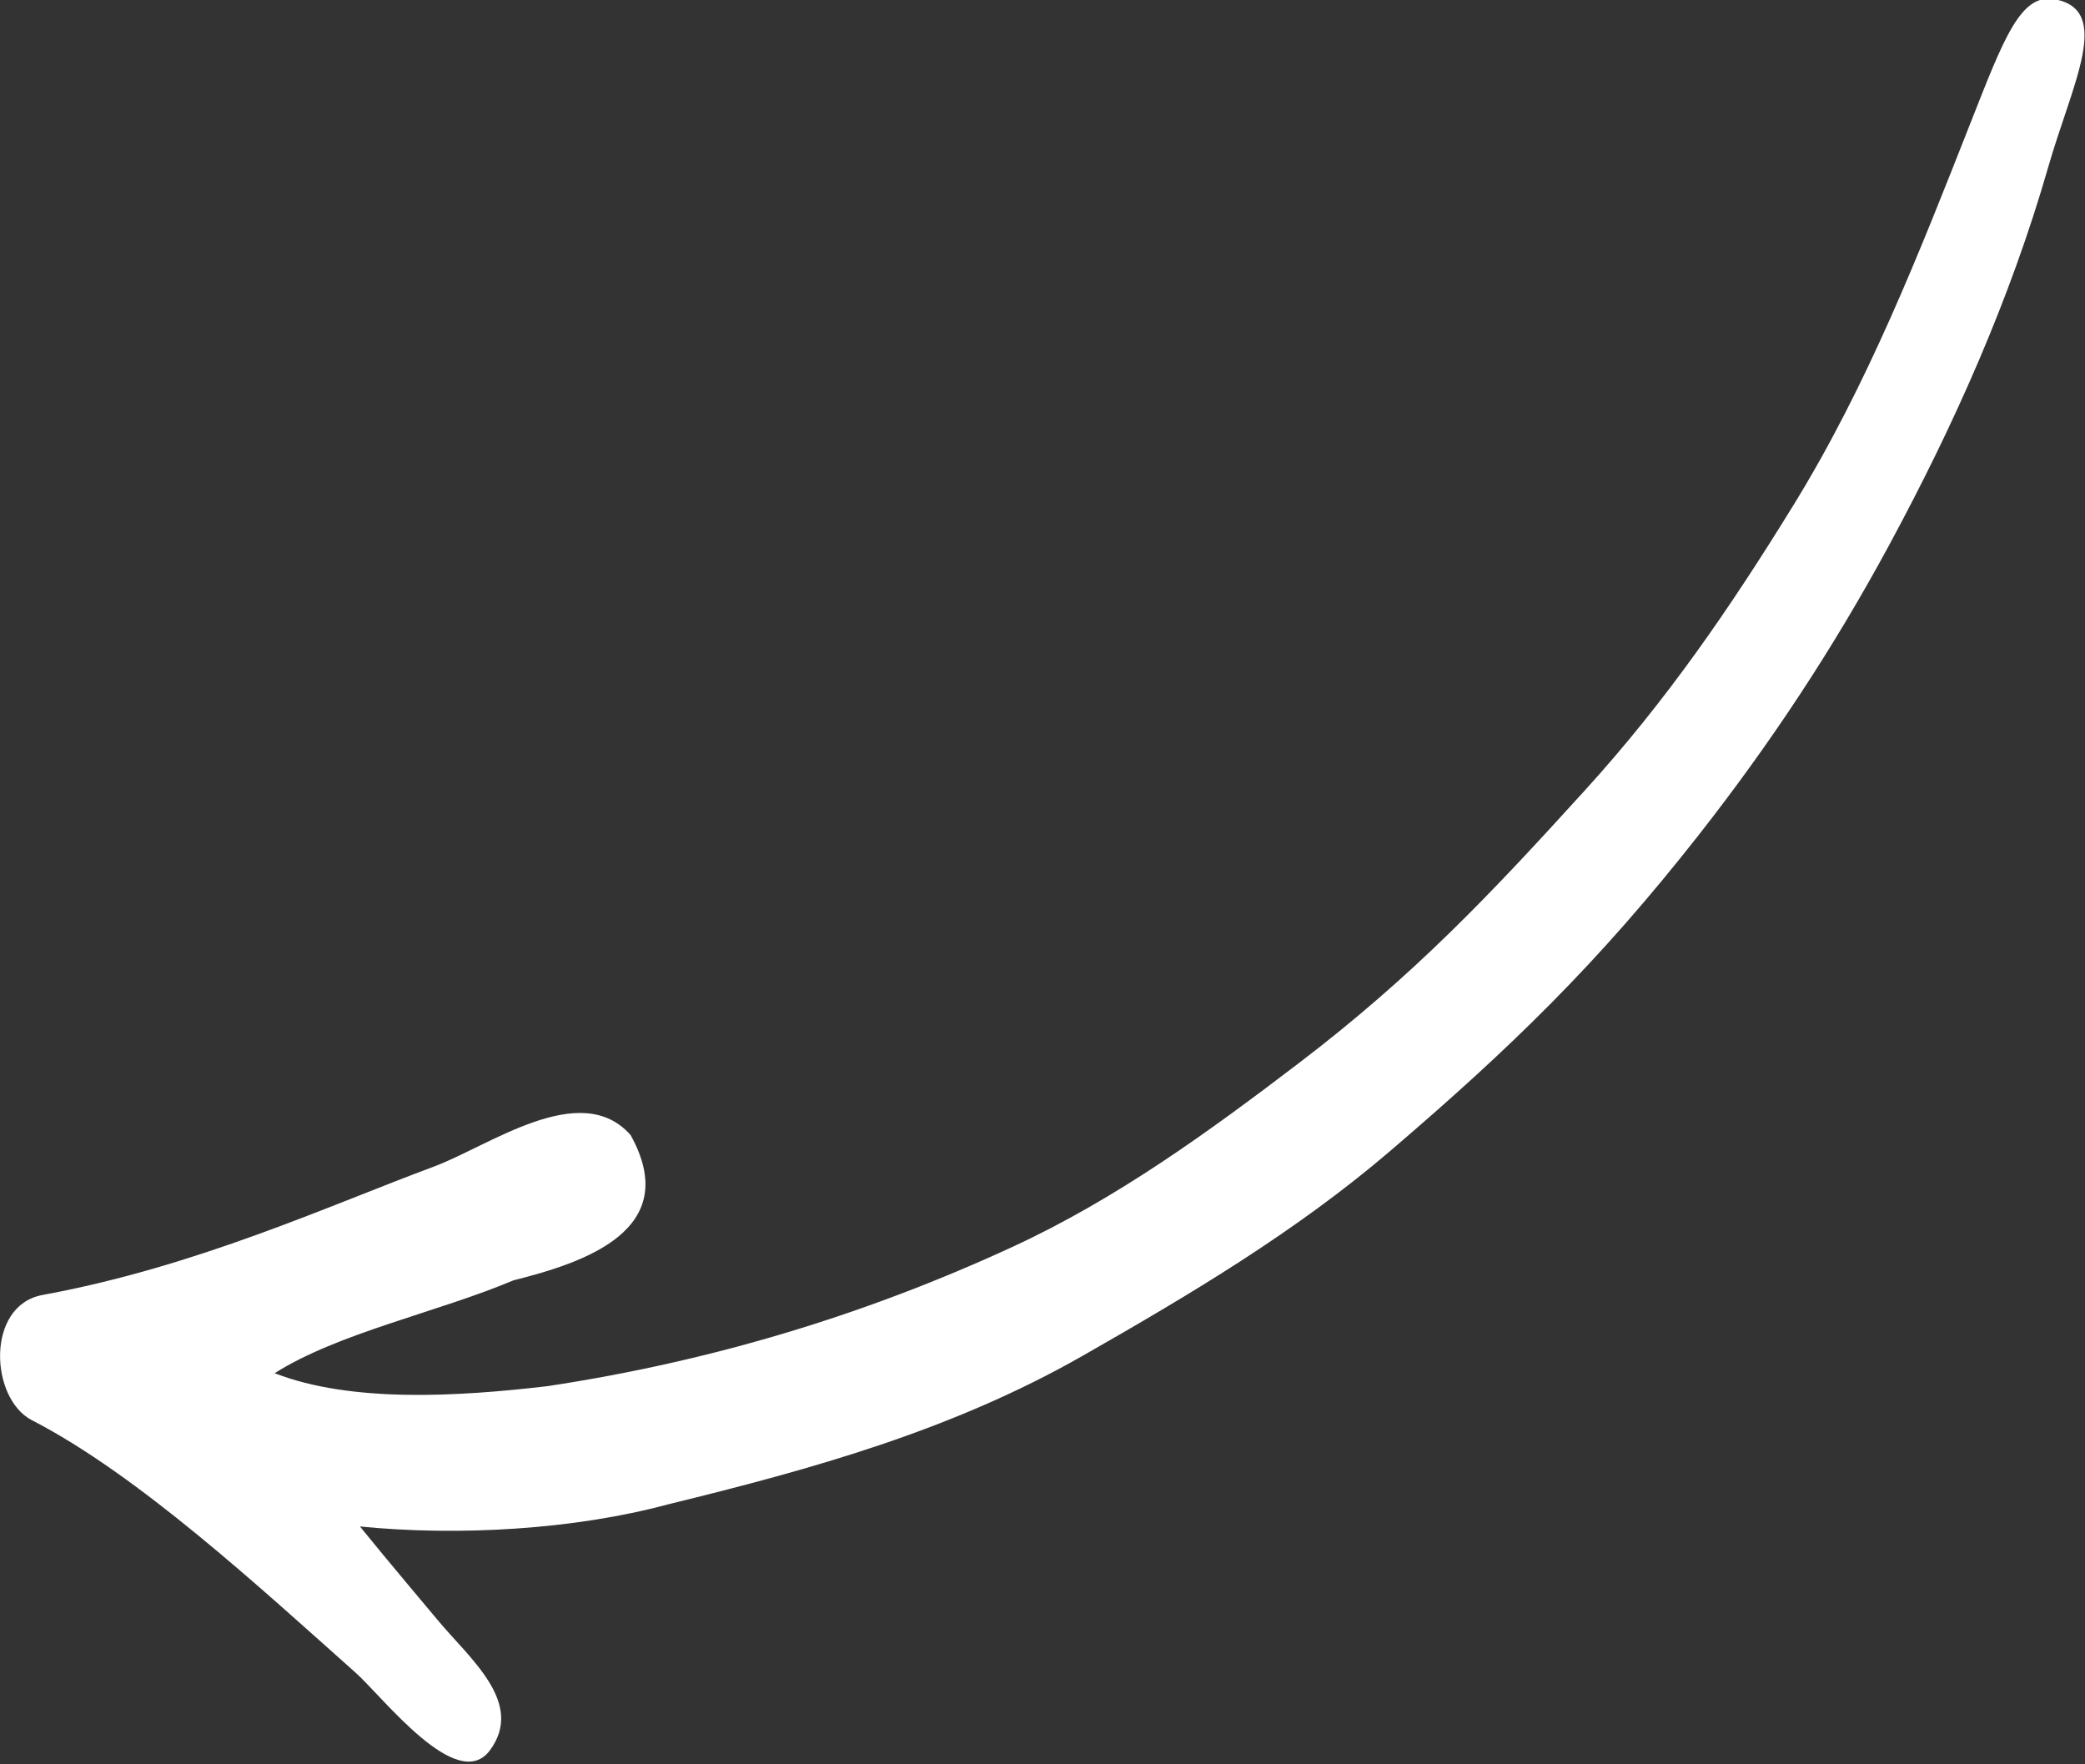 <?xml version="1.0" encoding="UTF-8" standalone="no"?>
<!-- Created with Inkscape (http://www.inkscape.org/) -->

<svg
   width="500"
   height="423"
   viewBox="0 0 132.292 111.919"
   version="1.1"
   id="svg5517"
   inkscape:version="1.1 (c68e22c387, 2021-05-23)"
   sodipodi:docname="arrow.svg"
   xmlns:inkscape="http://www.inkscape.org/namespaces/inkscape"
   xmlns:sodipodi="http://sodipodi.sourceforge.net/DTD/sodipodi-0.dtd"
   xmlns="http://www.w3.org/2000/svg"
   xmlns:svg="http://www.w3.org/2000/svg">
  <rect x="0" y="0" width="132.292" height="111.919" fill="#333333" stroke="none"/>
  <sodipodi:namedview
     id="namedview5519"
     pagecolor="#ffffff"
     bordercolor="#666666"
     borderopacity="1.0"
     inkscape:pageshadow="2"
     inkscape:pageopacity="0.0"
     inkscape:pagecheckerboard="0"
     inkscape:document-units="px"
     showgrid="false"
     units="px"
     inkscape:zoom="0.35723204"
     inkscape:cx="-509.47277"
     inkscape:cy="860.78504"
     inkscape:window-width="1920"
     inkscape:window-height="991"
     inkscape:window-x="-9"
     inkscape:window-y="-9"
     inkscape:window-maximized="1"
     inkscape:current-layer="layer1" />
  <defs
     id="defs5514" />
  <g
     inkscape:label="Livello 1"
     inkscape:groupmode="layer"
     id="layer1">
    <g
       id="g6190"
       transform="matrix(0.734,0,0,0.733,17.208,-134.316)"
       style="fill:#ffffff">
      <path
         style="fill:#ffffff;stroke-width:0.265"
         d="m 7.285,328.015 c -8.343,-7.439 -18.788,-17.108 -27.971,-21.844 -3.628,-1.871 -4.011,-9.936 0.923,-10.842 13.315,-2.444 24.78,-7.749 33.809,-11.104 4.784,-1.777 12.707,-7.639 17.022,-2.734 4.566,8.241 -4.069,11.049 -10.125,12.573 -6.595,2.78 -15.131,4.542 -20.646,8.038 6.649,2.588 15.896,2.025 23.588,1.12 14.084,-2.129 27.465,-6.158 40.264,-12.087 8.931,-4.138 16.876,-9.915 24.672,-15.866 10.018,-7.646 16.61,-14.658 24.744,-23.623 7.088,-7.811 12.518,-15.74 17.985,-24.618 6.424,-10.431 10.884,-21.811 15.351,-33.167 2.896,-7.362 4.331,-11.226 7.279,-10.682 5.007,0.924 1.508,7.293 -0.564,14.508 -3.287,11.448 -8.134,22.328 -13.778,32.777 -4.813,8.911 -10.21,17.101 -16.452,25.067 -8.677,11.074 -16.224,18.4 -26.677,27.352 -8.128,6.961 -17.263,12.394 -26.515,17.684 -11.29,6.454 -23.312,9.808 -35.899,12.889 -8.142,2.193 -18.101,2.757 -26.625,1.913 2.799,3.449 5.013,6.043 6.688,8.062 2.822,3.403 7.56,7.182 4.563,11.292 -2.818,3.865 -9.275,-4.605 -11.636,-6.71 z"
         id="path6192"
         sodipodi:nodetypes="ssssccccsssssssssssccsss" />
    </g>
  </g>
</svg>
